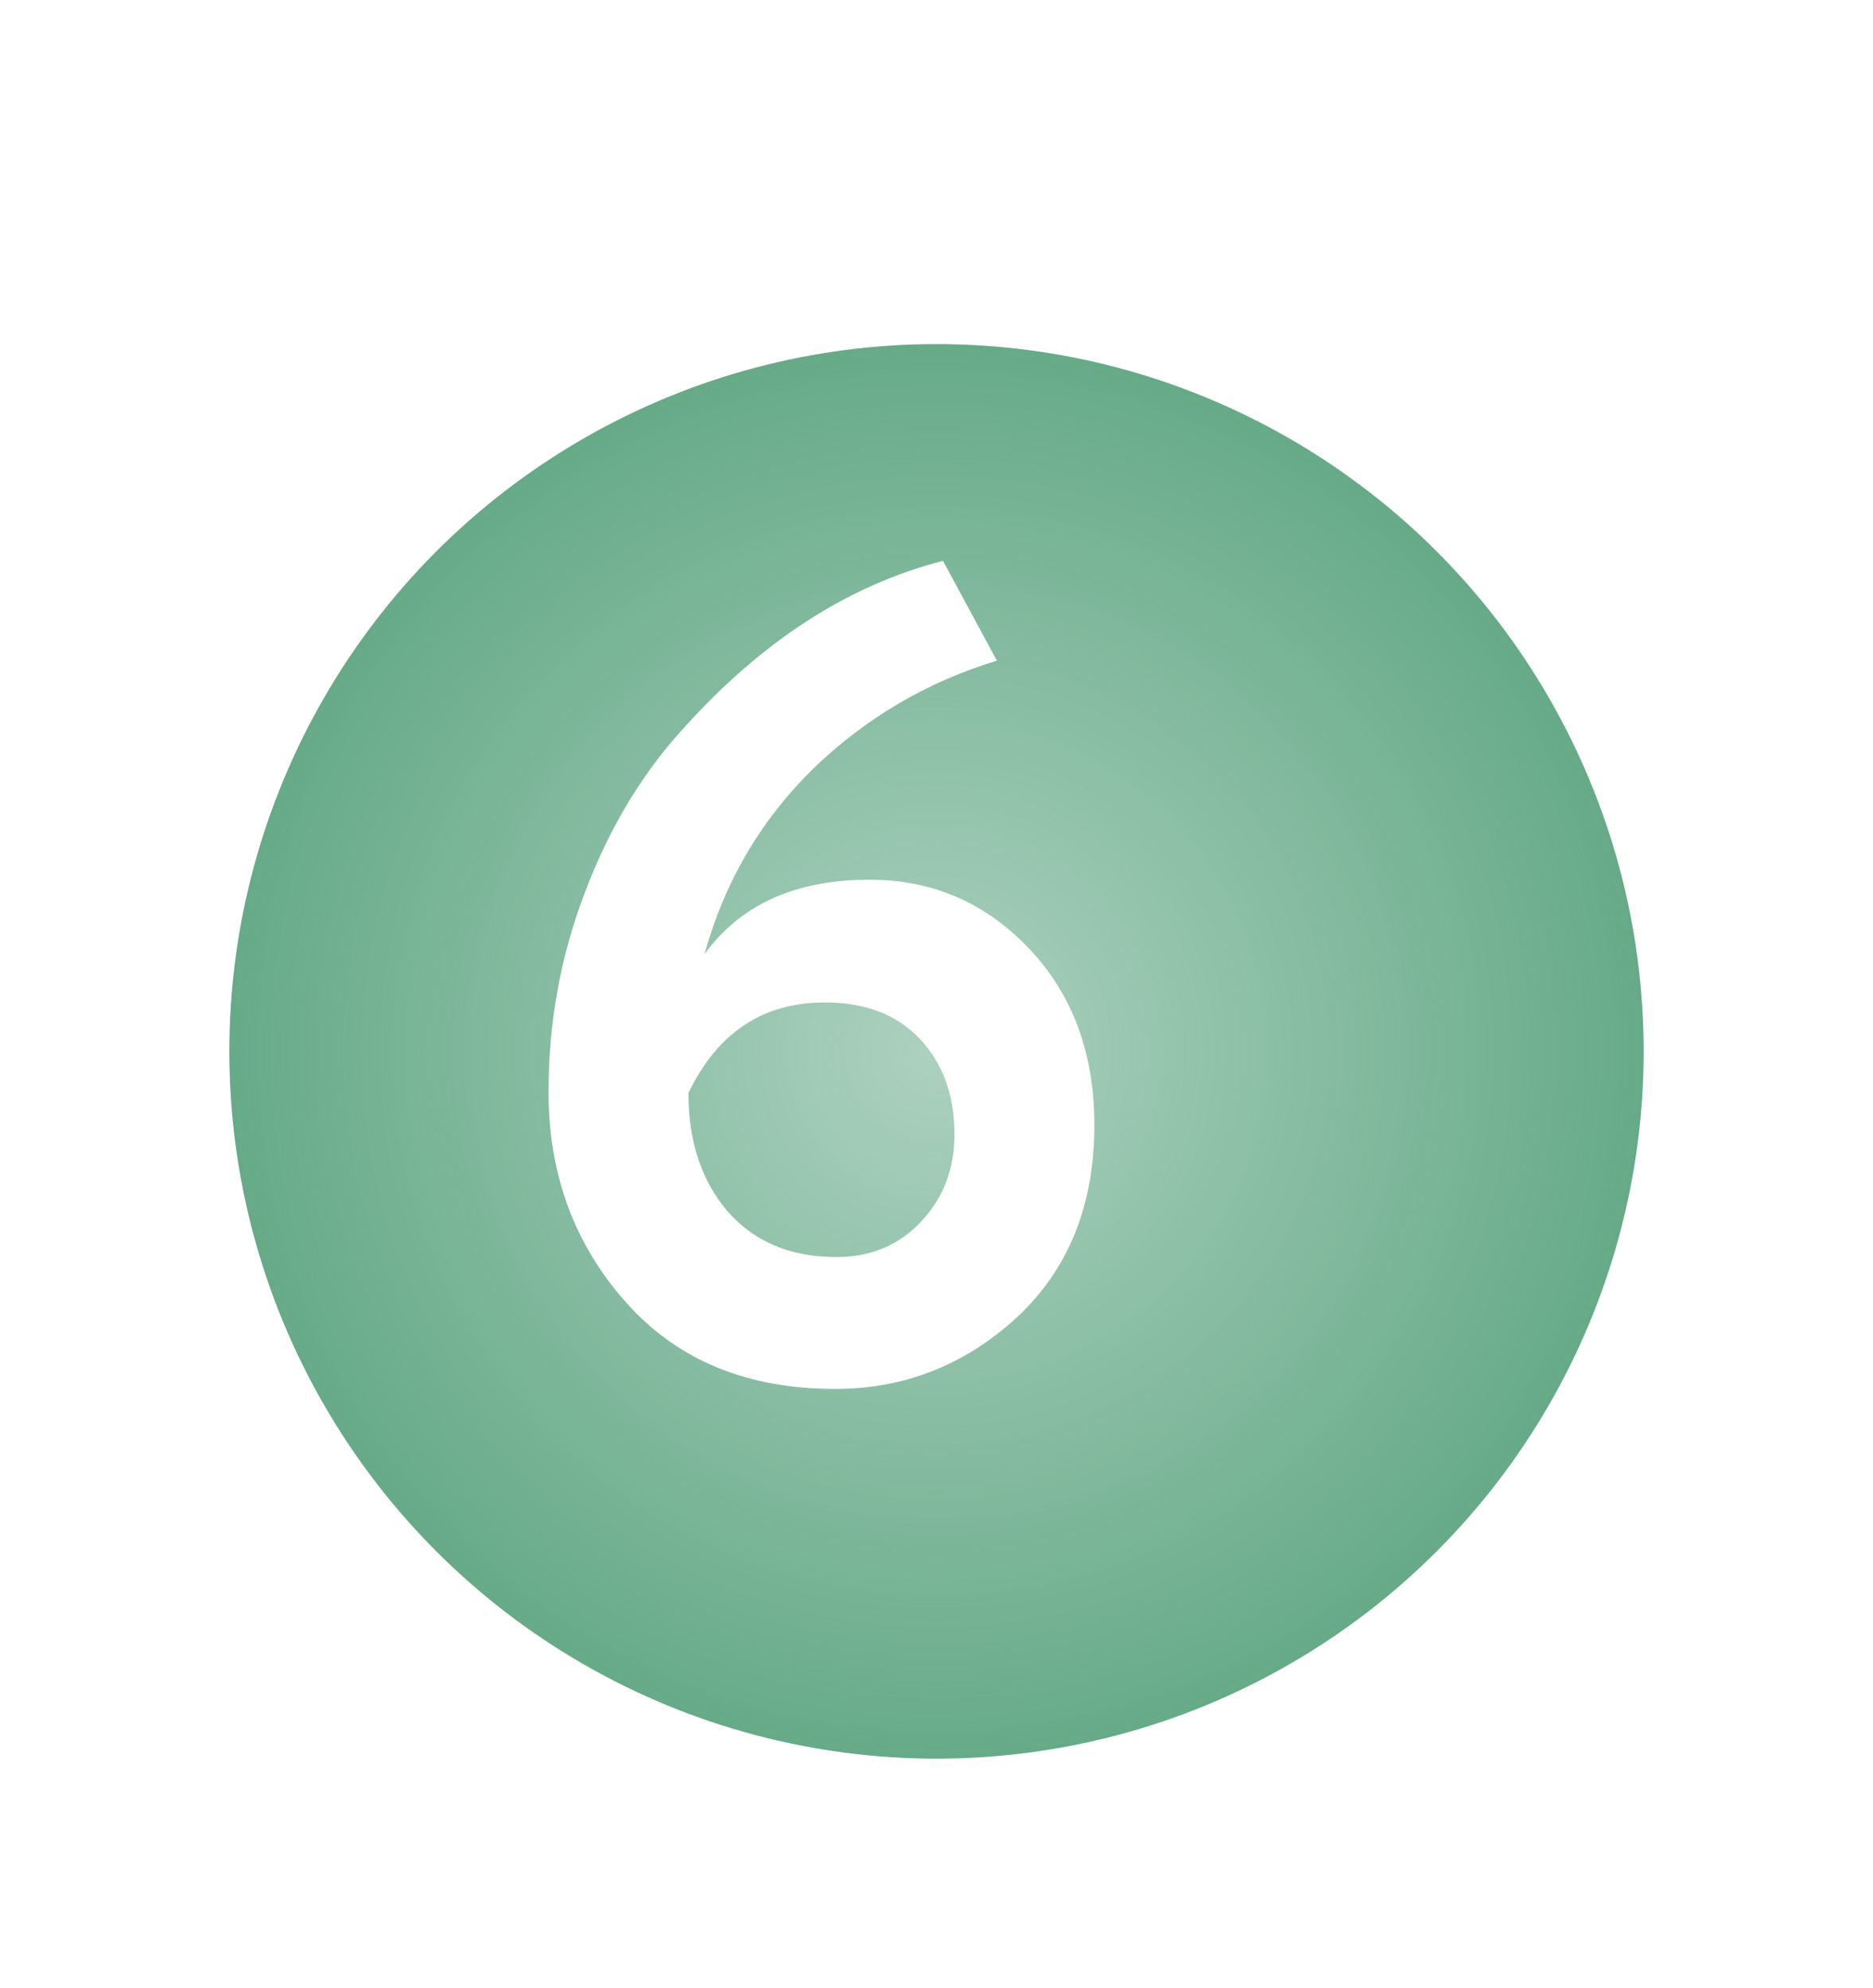<?xml version="1.0" encoding="UTF-8"?> <svg xmlns="http://www.w3.org/2000/svg" width="49" height="52" viewBox="0 0 49 52" fill="none"> <g filter="url(#filter0_d)"> <circle cx="21.5" cy="25.5" r="18.5" fill="url(#paint0_radial)"></circle> </g> <path d="M14.35 28.56C14.35 26.76 14.66 25.04 15.28 23.4C15.9 21.74 16.74 20.32 17.8 19.14C19.88 16.8 22.17 15.31 24.67 14.67L26.08 17.28C24.24 17.84 22.63 18.79 21.25 20.13C19.89 21.47 18.95 23.08 18.43 24.96C19.37 23.66 20.81 23.01 22.75 23.01C24.39 23.01 25.78 23.61 26.92 24.81C28.06 26.01 28.63 27.55 28.63 29.43C28.63 31.53 27.95 33.21 26.59 34.47C25.23 35.71 23.65 36.33 21.85 36.33C19.55 36.33 17.73 35.58 16.39 34.08C15.03 32.56 14.35 30.72 14.35 28.56ZM18.01 28.59C18.01 29.85 18.35 30.88 19.03 31.68C19.73 32.48 20.68 32.88 21.88 32.88C22.78 32.88 23.52 32.57 24.1 31.95C24.68 31.33 24.97 30.57 24.97 29.67C24.97 28.65 24.67 27.82 24.07 27.18C23.47 26.54 22.64 26.22 21.58 26.22C19.96 26.22 18.77 27.01 18.01 28.59Z" fill="white"></path> <defs> <filter id="filter0_d" x="0" y="3" width="49" height="49" filterUnits="userSpaceOnUse" color-interpolation-filters="sRGB"> <feFlood flood-opacity="0" result="BackgroundImageFix"></feFlood> <feColorMatrix in="SourceAlpha" type="matrix" values="0 0 0 0 0 0 0 0 0 0 0 0 0 0 0 0 0 0 127 0"></feColorMatrix> <feOffset dx="3" dy="2"></feOffset> <feGaussianBlur stdDeviation="3"></feGaussianBlur> <feColorMatrix type="matrix" values="0 0 0 0 0 0 0 0 0 0 0 0 0 0 0 0 0 0 0.15 0"></feColorMatrix> <feBlend mode="normal" in2="BackgroundImageFix" result="effect1_dropShadow"></feBlend> <feBlend mode="normal" in="SourceGraphic" in2="effect1_dropShadow" result="shape"></feBlend> </filter> <radialGradient id="paint0_radial" cx="0" cy="0" r="1" gradientUnits="userSpaceOnUse" gradientTransform="translate(21.5 25.5) rotate(90) scale(18.5)"> <stop stop-color="#66AA88" stop-opacity="0.54"></stop> <stop offset="1" stop-color="#66AA88"></stop> </radialGradient> </defs> </svg> 